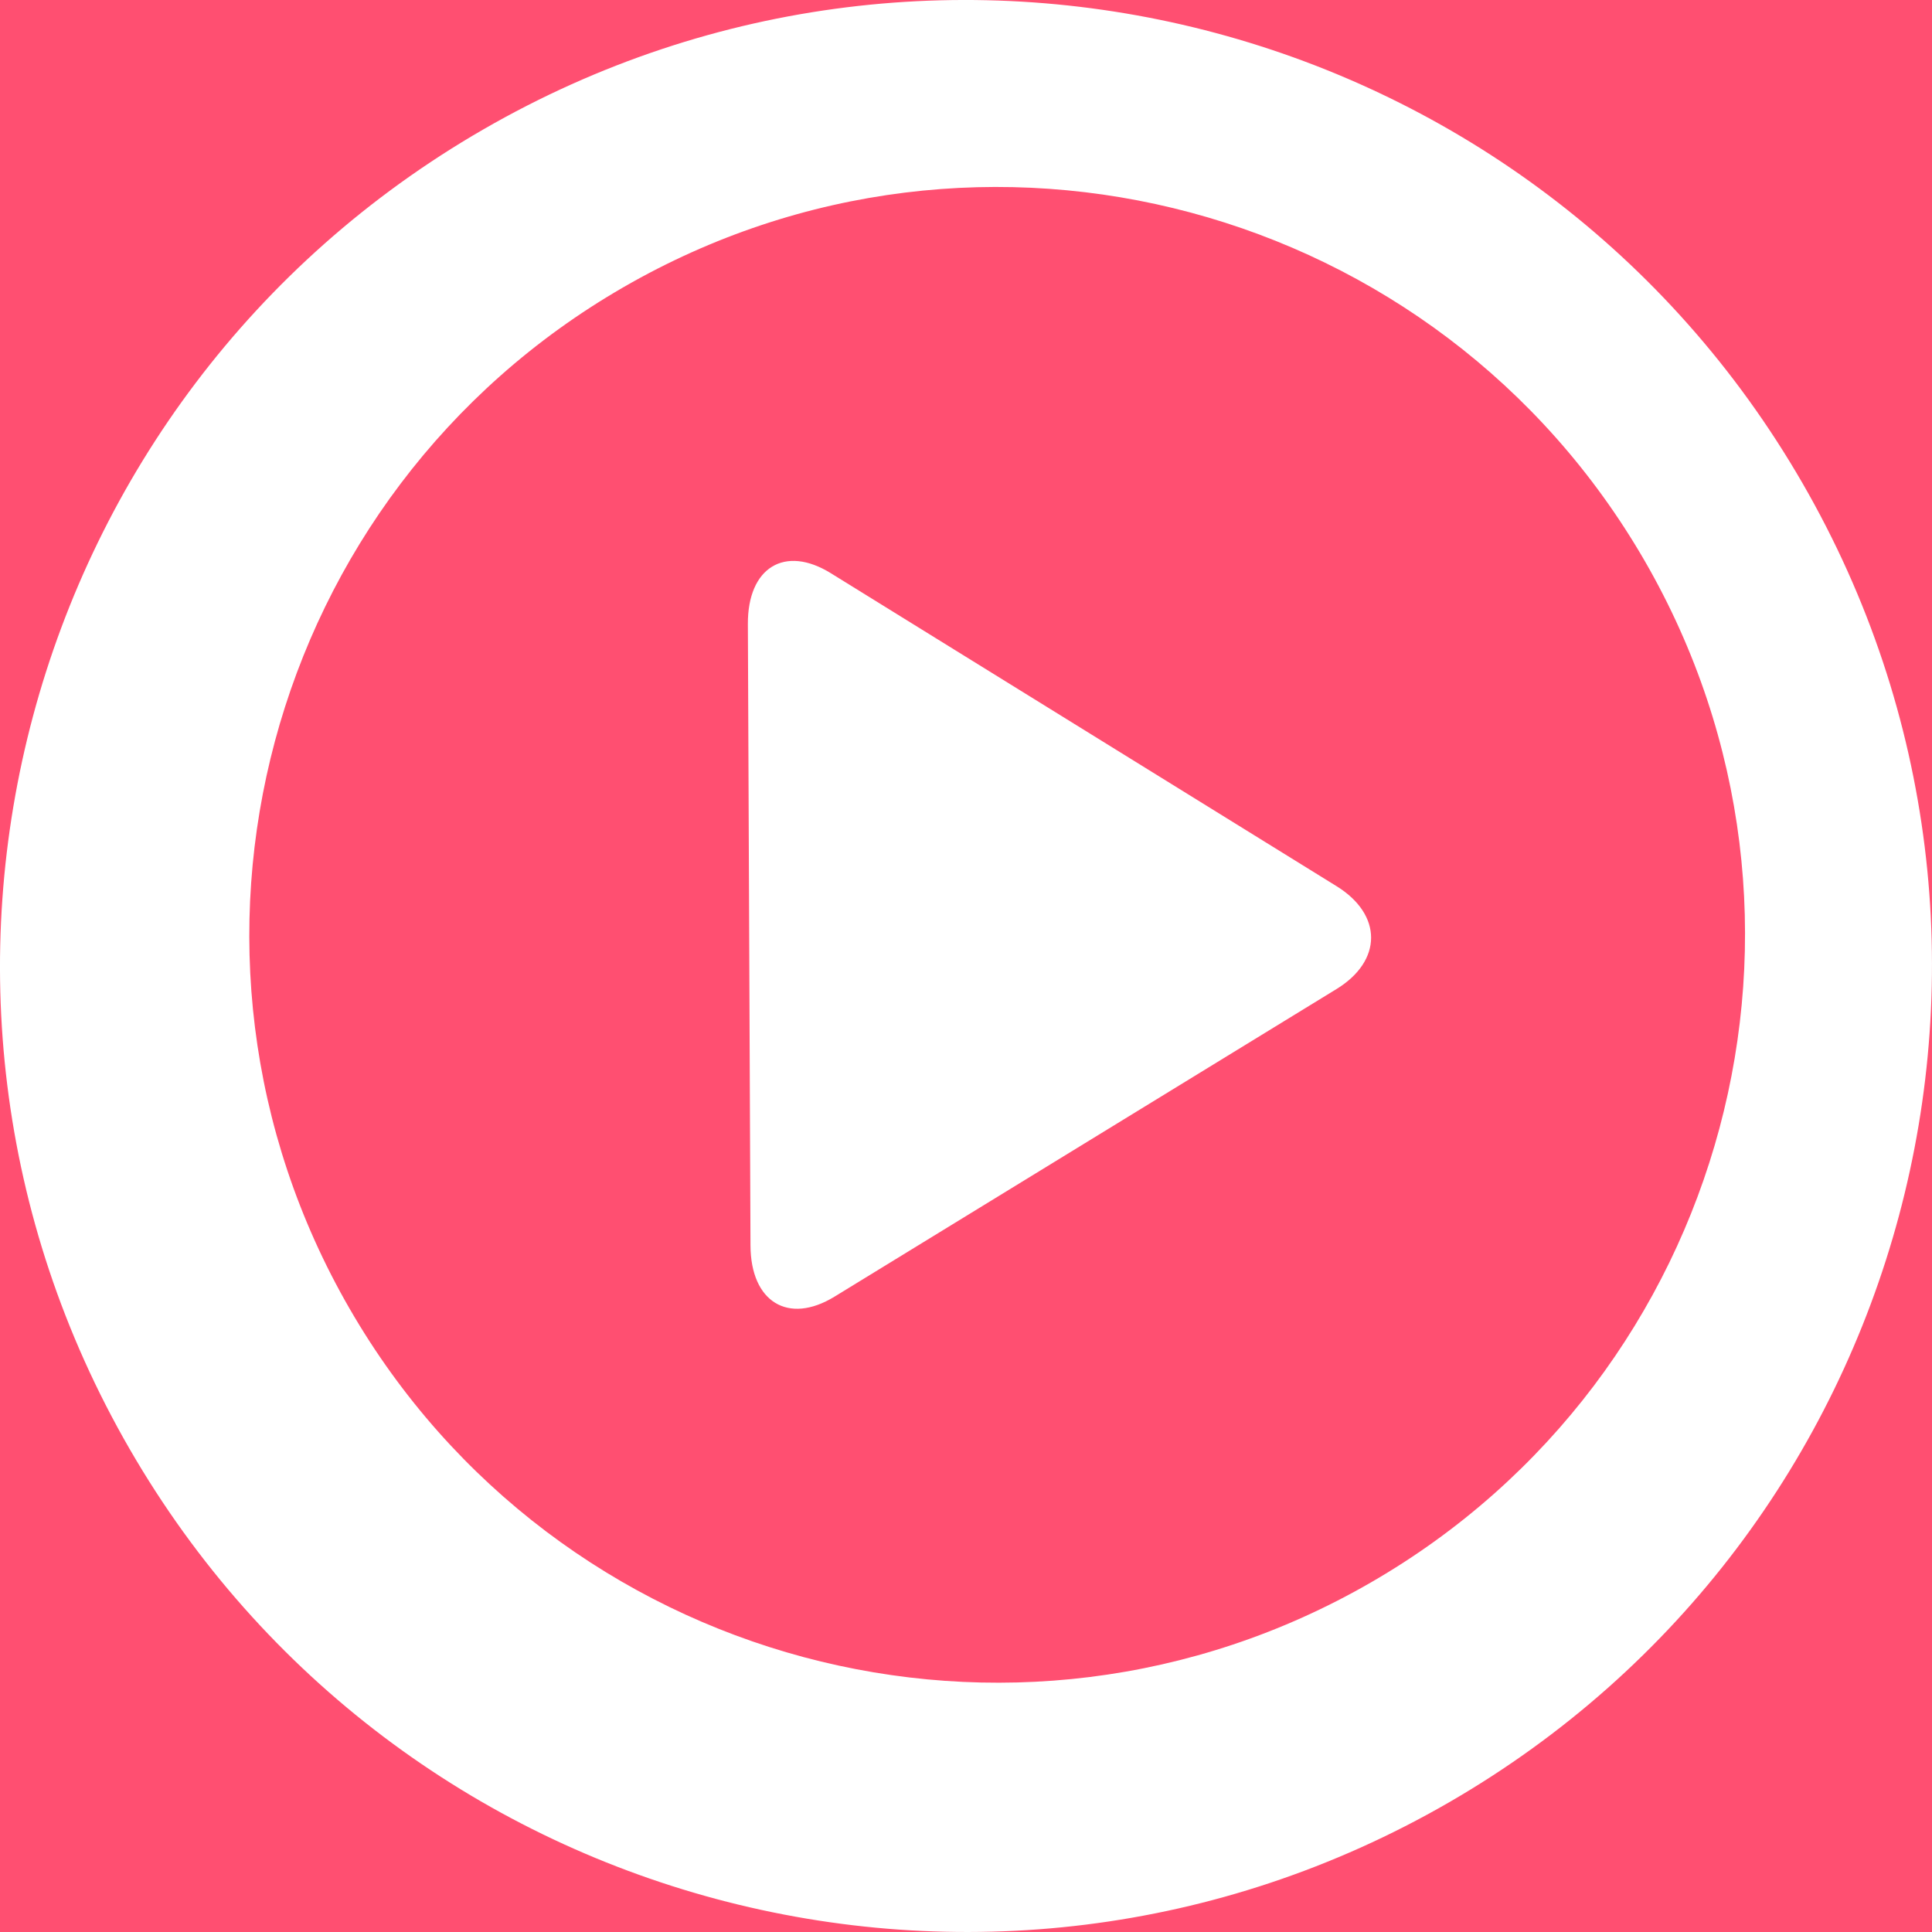 <?xml version="1.0" encoding="UTF-8"?>
<svg width="31px" height="31px" viewBox="0 0 31 31" version="1.1" xmlns="http://www.w3.org/2000/svg" xmlns:xlink="http://www.w3.org/1999/xlink">
    <!-- Generator: sketchtool 55.2 (78181) - https://sketchapp.com -->
    <title>BFF2A2D4-15F0-43B4-85E6-6D69BC80CF45</title>
    <desc>Created with sketchtool.</desc>
    <g id="Page-1" stroke="none" stroke-width="1" fill="none" fill-rule="evenodd">
        <g id="Veins-Initial-Consultation" transform="translate(-1064, -1536)">
            <rect id="Rectangle" fill="#FF4F71" x="824" y="1510" width="286" height="73"></rect>
            <path d="M1092.921,1543.751 C1088.641,1536.339 1079.163,1533.799 1071.751,1538.079 C1064.339,1542.358 1061.799,1551.836 1066.079,1559.248 C1070.358,1566.661 1079.836,1569.201 1087.248,1564.921 C1094.66,1560.641 1097.201,1551.163 1092.921,1543.751 Z M1085.999,1561.39 C1080.261,1564.704 1072.923,1562.738 1069.61,1556.999 C1066.296,1551.261 1068.263,1543.922 1074.001,1540.61 C1079.739,1537.296 1087.077,1539.262 1090.391,1545.001 C1093.704,1550.74 1091.737,1558.077 1085.999,1561.39 Z M1085.447,1550.22 L1077.332,1545.198 C1076.592,1544.739 1075.996,1545.106 1076,1546.013 L1076.042,1555.983 C1076.045,1556.891 1076.649,1557.26 1077.391,1556.805 L1085.443,1551.871 C1086.184,1551.418 1086.186,1550.678 1085.447,1550.22 Z" id="Shape" fill="#FFFFFF" fill-rule="nonzero"></path>
        </g>
    </g>
</svg>
